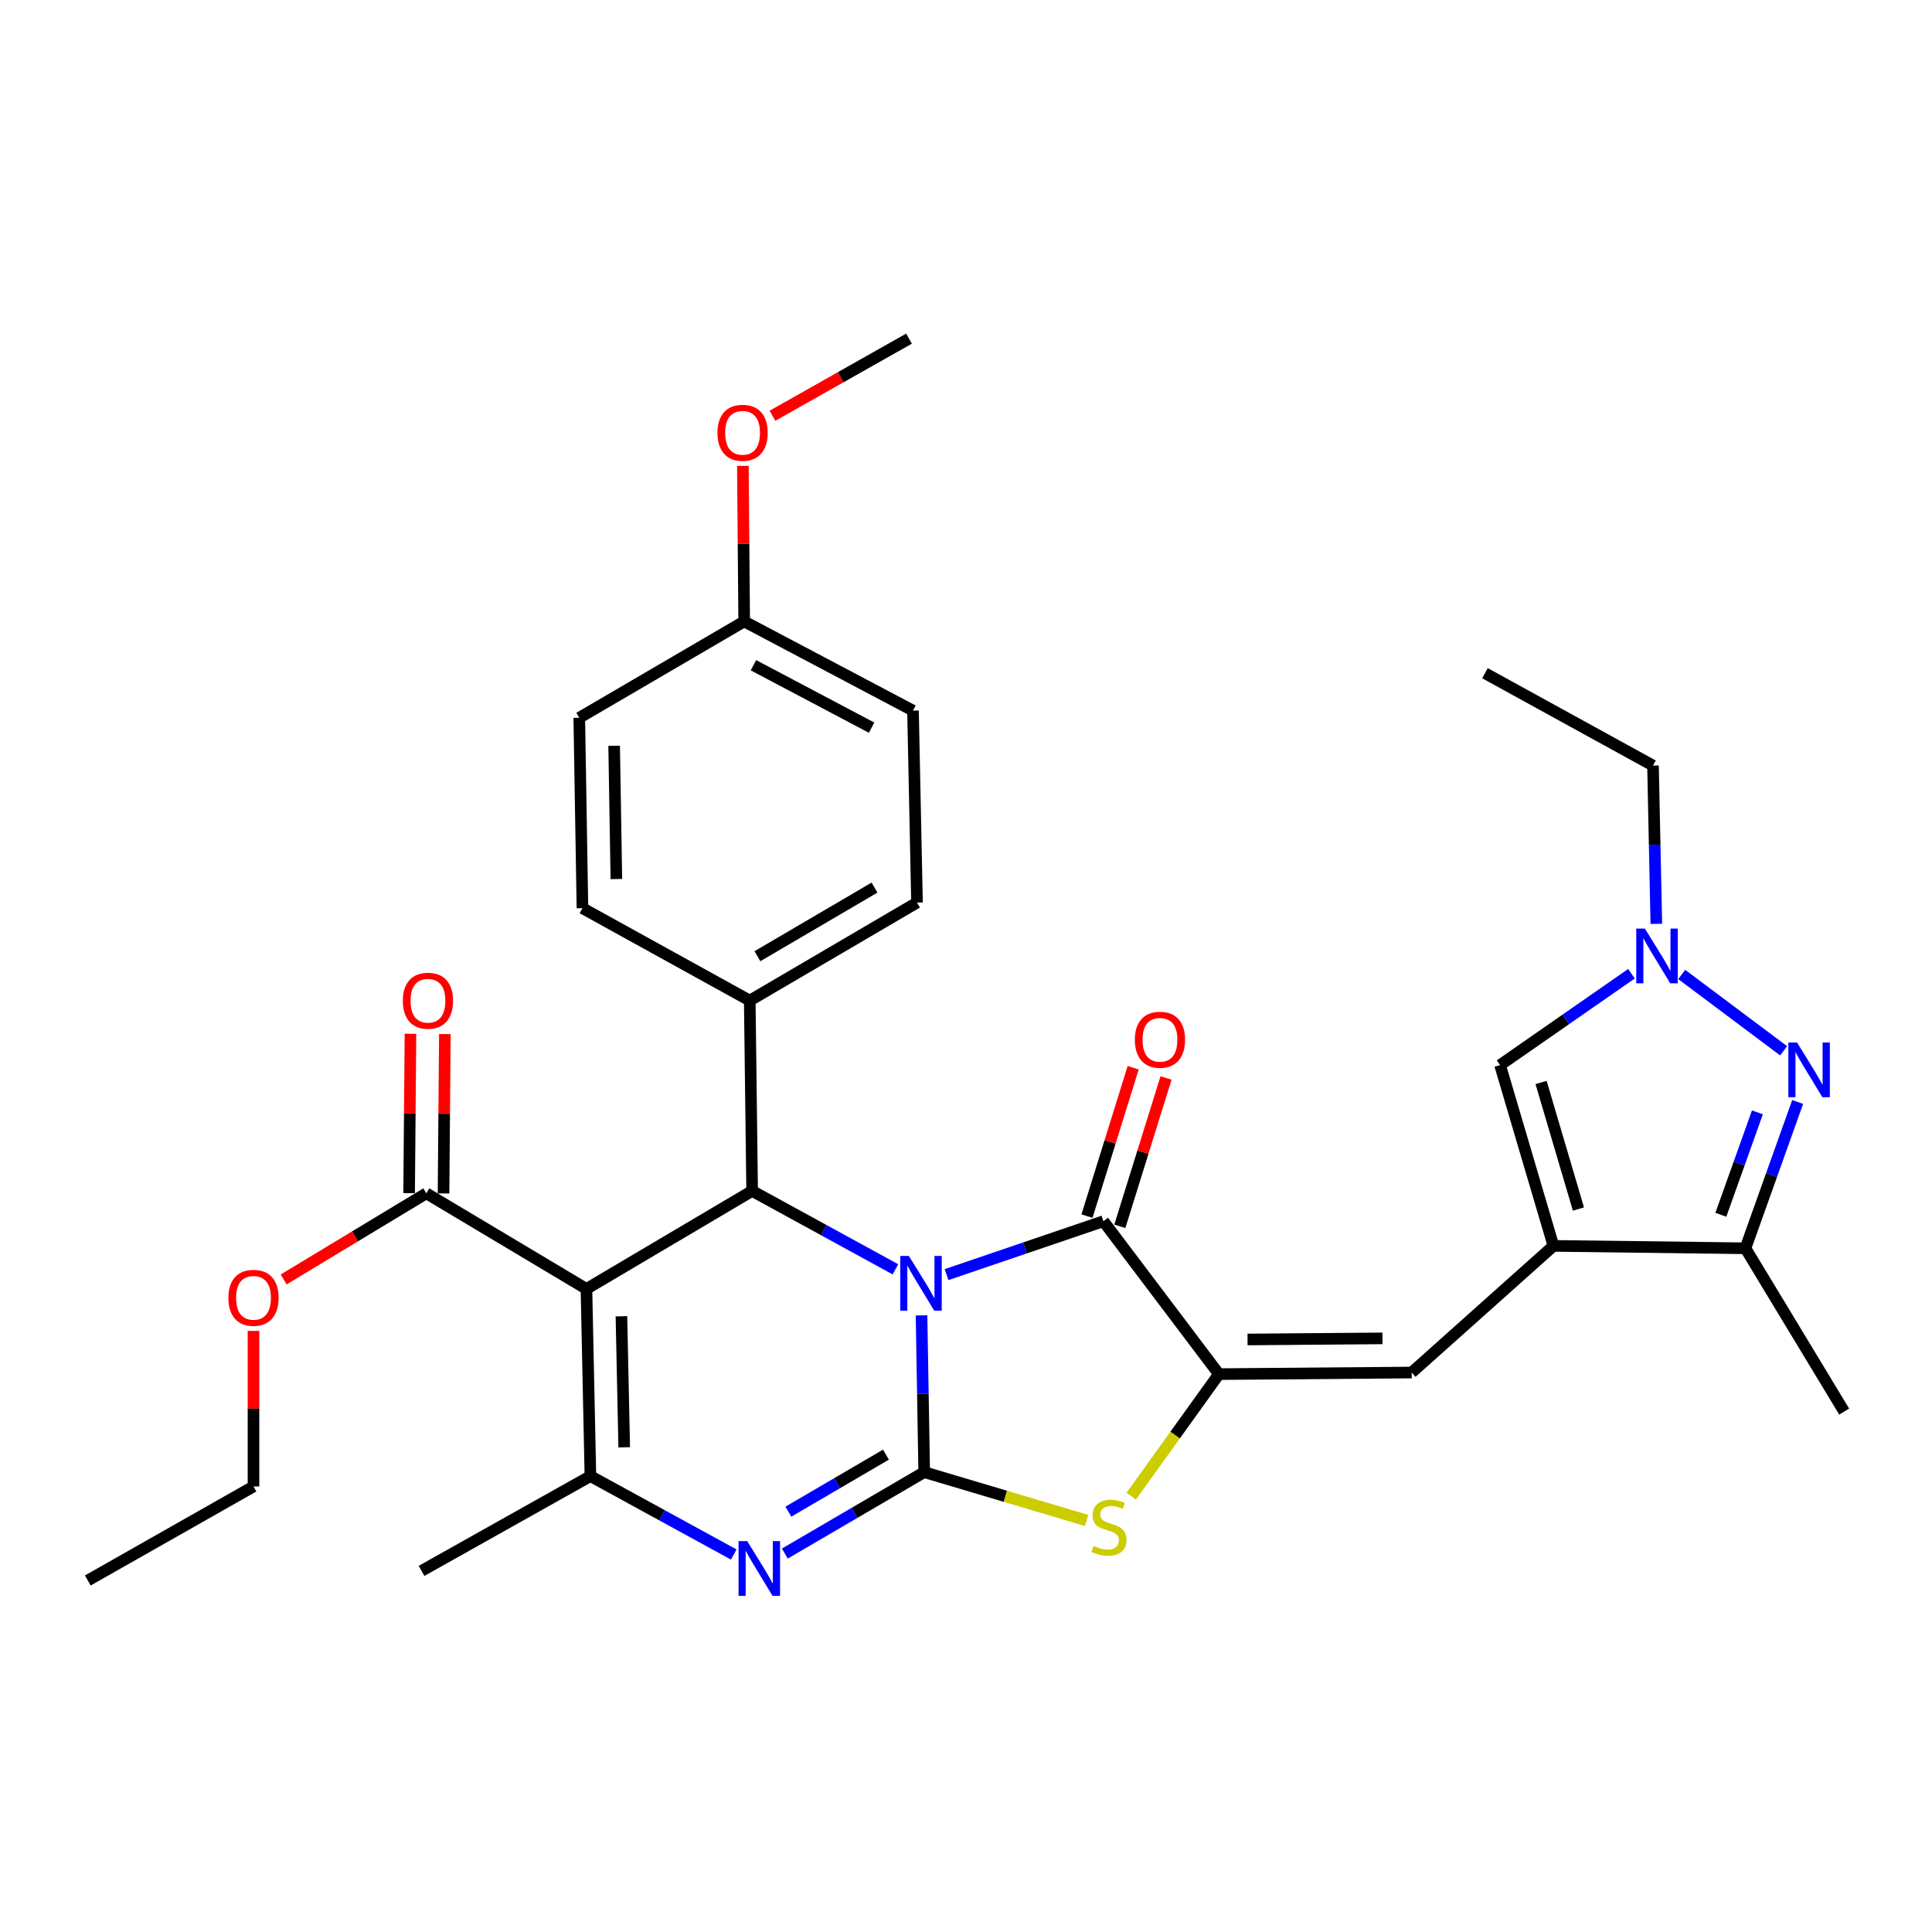 <?xml version='1.0' encoding='iso-8859-1'?>
<svg version='1.1' baseProfile='full'
              xmlns='http://www.w3.org/2000/svg'
                      xmlns:rdkit='http://www.rdkit.org/xml'
                      xmlns:xlink='http://www.w3.org/1999/xlink'
                  xml:space='preserve'
width='1000px' height='1000px' viewBox='0 0 1000 1000'>
<!-- END OF HEADER -->
<rect style='opacity:1.0;fill:#FFFFFF;stroke:none' width='1000' height='1000' x='0' y='0'> </rect>
<path class='bond-0' d='M 476.984,680.846 L 477.674,721.412' style='fill:none;fill-rule:evenodd;stroke:#0000FF;stroke-width:6px;stroke-linecap:butt;stroke-linejoin:miter;stroke-opacity:1' />
<path class='bond-0' d='M 477.674,721.412 L 478.363,761.977' style='fill:none;fill-rule:evenodd;stroke:#000000;stroke-width:6px;stroke-linecap:butt;stroke-linejoin:miter;stroke-opacity:1' />
<path class='bond-2' d='M 489.935,659.737 L 530.529,645.918' style='fill:none;fill-rule:evenodd;stroke:#0000FF;stroke-width:6px;stroke-linecap:butt;stroke-linejoin:miter;stroke-opacity:1' />
<path class='bond-2' d='M 530.529,645.918 L 571.123,632.099' style='fill:none;fill-rule:evenodd;stroke:#000000;stroke-width:6px;stroke-linecap:butt;stroke-linejoin:miter;stroke-opacity:1' />
<path class='bond-4' d='M 463.471,657.002 L 426.388,636.71' style='fill:none;fill-rule:evenodd;stroke:#0000FF;stroke-width:6px;stroke-linecap:butt;stroke-linejoin:miter;stroke-opacity:1' />
<path class='bond-4' d='M 426.388,636.71 L 389.304,616.418' style='fill:none;fill-rule:evenodd;stroke:#000000;stroke-width:6px;stroke-linecap:butt;stroke-linejoin:miter;stroke-opacity:1' />
<path class='bond-3' d='M 478.363,761.977 L 442.295,783.054' style='fill:none;fill-rule:evenodd;stroke:#000000;stroke-width:6px;stroke-linecap:butt;stroke-linejoin:miter;stroke-opacity:1' />
<path class='bond-3' d='M 442.295,783.054 L 406.226,804.13' style='fill:none;fill-rule:evenodd;stroke:#0000FF;stroke-width:6px;stroke-linecap:butt;stroke-linejoin:miter;stroke-opacity:1' />
<path class='bond-3' d='M 458.559,752.925 L 433.31,767.678' style='fill:none;fill-rule:evenodd;stroke:#000000;stroke-width:6px;stroke-linecap:butt;stroke-linejoin:miter;stroke-opacity:1' />
<path class='bond-3' d='M 433.31,767.678 L 408.062,782.431' style='fill:none;fill-rule:evenodd;stroke:#0000FF;stroke-width:6px;stroke-linecap:butt;stroke-linejoin:miter;stroke-opacity:1' />
<path class='bond-7' d='M 478.363,761.977 L 520.395,774.482' style='fill:none;fill-rule:evenodd;stroke:#000000;stroke-width:6px;stroke-linecap:butt;stroke-linejoin:miter;stroke-opacity:1' />
<path class='bond-7' d='M 520.395,774.482 L 562.427,786.987' style='fill:none;fill-rule:evenodd;stroke:#CCCC00;stroke-width:6px;stroke-linecap:butt;stroke-linejoin:miter;stroke-opacity:1' />
<path class='bond-1' d='M 303.54,667.141 L 389.304,616.418' style='fill:none;fill-rule:evenodd;stroke:#000000;stroke-width:6px;stroke-linecap:butt;stroke-linejoin:miter;stroke-opacity:1' />
<path class='bond-6' d='M 303.54,667.141 L 305.598,764.035' style='fill:none;fill-rule:evenodd;stroke:#000000;stroke-width:6px;stroke-linecap:butt;stroke-linejoin:miter;stroke-opacity:1' />
<path class='bond-6' d='M 321.652,681.297 L 323.093,749.123' style='fill:none;fill-rule:evenodd;stroke:#000000;stroke-width:6px;stroke-linecap:butt;stroke-linejoin:miter;stroke-opacity:1' />
<path class='bond-14' d='M 303.54,667.141 L 220.664,617.655' style='fill:none;fill-rule:evenodd;stroke:#000000;stroke-width:6px;stroke-linecap:butt;stroke-linejoin:miter;stroke-opacity:1' />
<path class='bond-5' d='M 571.123,632.099 L 630.908,711.245' style='fill:none;fill-rule:evenodd;stroke:#000000;stroke-width:6px;stroke-linecap:butt;stroke-linejoin:miter;stroke-opacity:1' />
<path class='bond-16' d='M 579.624,634.746 L 591.579,596.354' style='fill:none;fill-rule:evenodd;stroke:#000000;stroke-width:6px;stroke-linecap:butt;stroke-linejoin:miter;stroke-opacity:1' />
<path class='bond-16' d='M 591.579,596.354 L 603.535,557.962' style='fill:none;fill-rule:evenodd;stroke:#FF0000;stroke-width:6px;stroke-linecap:butt;stroke-linejoin:miter;stroke-opacity:1' />
<path class='bond-16' d='M 562.621,629.451 L 574.577,591.059' style='fill:none;fill-rule:evenodd;stroke:#000000;stroke-width:6px;stroke-linecap:butt;stroke-linejoin:miter;stroke-opacity:1' />
<path class='bond-16' d='M 574.577,591.059 L 586.533,552.667' style='fill:none;fill-rule:evenodd;stroke:#FF0000;stroke-width:6px;stroke-linecap:butt;stroke-linejoin:miter;stroke-opacity:1' />
<path class='bond-33' d='M 379.783,804.612 L 342.691,784.324' style='fill:none;fill-rule:evenodd;stroke:#0000FF;stroke-width:6px;stroke-linecap:butt;stroke-linejoin:miter;stroke-opacity:1' />
<path class='bond-33' d='M 342.691,784.324 L 305.598,764.035' style='fill:none;fill-rule:evenodd;stroke:#000000;stroke-width:6px;stroke-linecap:butt;stroke-linejoin:miter;stroke-opacity:1' />
<path class='bond-15' d='M 389.304,616.418 L 388.068,517.901' style='fill:none;fill-rule:evenodd;stroke:#000000;stroke-width:6px;stroke-linecap:butt;stroke-linejoin:miter;stroke-opacity:1' />
<path class='bond-10' d='M 630.908,711.245 L 730.681,710.424' style='fill:none;fill-rule:evenodd;stroke:#000000;stroke-width:6px;stroke-linecap:butt;stroke-linejoin:miter;stroke-opacity:1' />
<path class='bond-10' d='M 645.727,693.314 L 715.568,692.74' style='fill:none;fill-rule:evenodd;stroke:#000000;stroke-width:6px;stroke-linecap:butt;stroke-linejoin:miter;stroke-opacity:1' />
<path class='bond-32' d='M 630.908,711.245 L 608.213,742.824' style='fill:none;fill-rule:evenodd;stroke:#000000;stroke-width:6px;stroke-linecap:butt;stroke-linejoin:miter;stroke-opacity:1' />
<path class='bond-32' d='M 608.213,742.824 L 585.519,774.403' style='fill:none;fill-rule:evenodd;stroke:#CCCC00;stroke-width:6px;stroke-linecap:butt;stroke-linejoin:miter;stroke-opacity:1' />
<path class='bond-21' d='M 305.598,764.035 L 218.191,813.086' style='fill:none;fill-rule:evenodd;stroke:#000000;stroke-width:6px;stroke-linecap:butt;stroke-linejoin:miter;stroke-opacity:1' />
<path class='bond-8' d='M 804.059,644.871 L 730.681,710.424' style='fill:none;fill-rule:evenodd;stroke:#000000;stroke-width:6px;stroke-linecap:butt;stroke-linejoin:miter;stroke-opacity:1' />
<path class='bond-12' d='M 804.059,644.871 L 903.427,646.108' style='fill:none;fill-rule:evenodd;stroke:#000000;stroke-width:6px;stroke-linecap:butt;stroke-linejoin:miter;stroke-opacity:1' />
<path class='bond-13' d='M 804.059,644.871 L 776.437,551.291' style='fill:none;fill-rule:evenodd;stroke:#000000;stroke-width:6px;stroke-linecap:butt;stroke-linejoin:miter;stroke-opacity:1' />
<path class='bond-13' d='M 816.995,625.793 L 797.66,560.287' style='fill:none;fill-rule:evenodd;stroke:#000000;stroke-width:6px;stroke-linecap:butt;stroke-linejoin:miter;stroke-opacity:1' />
<path class='bond-9' d='M 930.462,570.375 L 916.944,608.242' style='fill:none;fill-rule:evenodd;stroke:#0000FF;stroke-width:6px;stroke-linecap:butt;stroke-linejoin:miter;stroke-opacity:1' />
<path class='bond-9' d='M 916.944,608.242 L 903.427,646.108' style='fill:none;fill-rule:evenodd;stroke:#000000;stroke-width:6px;stroke-linecap:butt;stroke-linejoin:miter;stroke-opacity:1' />
<path class='bond-9' d='M 909.635,575.748 L 900.173,602.255' style='fill:none;fill-rule:evenodd;stroke:#0000FF;stroke-width:6px;stroke-linecap:butt;stroke-linejoin:miter;stroke-opacity:1' />
<path class='bond-9' d='M 900.173,602.255 L 890.711,628.761' style='fill:none;fill-rule:evenodd;stroke:#000000;stroke-width:6px;stroke-linecap:butt;stroke-linejoin:miter;stroke-opacity:1' />
<path class='bond-35' d='M 923.192,543.881 L 870.448,504.385' style='fill:none;fill-rule:evenodd;stroke:#0000FF;stroke-width:6px;stroke-linecap:butt;stroke-linejoin:miter;stroke-opacity:1' />
<path class='bond-11' d='M 844.448,503.998 L 810.442,527.645' style='fill:none;fill-rule:evenodd;stroke:#0000FF;stroke-width:6px;stroke-linecap:butt;stroke-linejoin:miter;stroke-opacity:1' />
<path class='bond-11' d='M 810.442,527.645 L 776.437,551.291' style='fill:none;fill-rule:evenodd;stroke:#000000;stroke-width:6px;stroke-linecap:butt;stroke-linejoin:miter;stroke-opacity:1' />
<path class='bond-25' d='M 857.312,478.186 L 856.453,437.225' style='fill:none;fill-rule:evenodd;stroke:#0000FF;stroke-width:6px;stroke-linecap:butt;stroke-linejoin:miter;stroke-opacity:1' />
<path class='bond-25' d='M 856.453,437.225 L 855.593,396.264' style='fill:none;fill-rule:evenodd;stroke:#000000;stroke-width:6px;stroke-linecap:butt;stroke-linejoin:miter;stroke-opacity:1' />
<path class='bond-26' d='M 903.427,646.108 L 954.545,730.636' style='fill:none;fill-rule:evenodd;stroke:#000000;stroke-width:6px;stroke-linecap:butt;stroke-linejoin:miter;stroke-opacity:1' />
<path class='bond-17' d='M 229.568,617.73 L 229.915,576.48' style='fill:none;fill-rule:evenodd;stroke:#000000;stroke-width:6px;stroke-linecap:butt;stroke-linejoin:miter;stroke-opacity:1' />
<path class='bond-17' d='M 229.915,576.48 L 230.263,535.23' style='fill:none;fill-rule:evenodd;stroke:#FF0000;stroke-width:6px;stroke-linecap:butt;stroke-linejoin:miter;stroke-opacity:1' />
<path class='bond-17' d='M 211.76,617.58 L 212.108,576.33' style='fill:none;fill-rule:evenodd;stroke:#000000;stroke-width:6px;stroke-linecap:butt;stroke-linejoin:miter;stroke-opacity:1' />
<path class='bond-17' d='M 212.108,576.33 L 212.456,535.08' style='fill:none;fill-rule:evenodd;stroke:#FF0000;stroke-width:6px;stroke-linecap:butt;stroke-linejoin:miter;stroke-opacity:1' />
<path class='bond-20' d='M 220.664,617.655 L 183.743,639.949' style='fill:none;fill-rule:evenodd;stroke:#000000;stroke-width:6px;stroke-linecap:butt;stroke-linejoin:miter;stroke-opacity:1' />
<path class='bond-20' d='M 183.743,639.949 L 146.822,662.244' style='fill:none;fill-rule:evenodd;stroke:#FF0000;stroke-width:6px;stroke-linecap:butt;stroke-linejoin:miter;stroke-opacity:1' />
<path class='bond-18' d='M 388.068,517.901 L 474.644,467.168' style='fill:none;fill-rule:evenodd;stroke:#000000;stroke-width:6px;stroke-linecap:butt;stroke-linejoin:miter;stroke-opacity:1' />
<path class='bond-18' d='M 392.051,494.927 L 452.654,459.414' style='fill:none;fill-rule:evenodd;stroke:#000000;stroke-width:6px;stroke-linecap:butt;stroke-linejoin:miter;stroke-opacity:1' />
<path class='bond-19' d='M 388.068,517.901 L 301.472,470.067' style='fill:none;fill-rule:evenodd;stroke:#000000;stroke-width:6px;stroke-linecap:butt;stroke-linejoin:miter;stroke-opacity:1' />
<path class='bond-24' d='M 474.644,467.168 L 472.566,367.82' style='fill:none;fill-rule:evenodd;stroke:#000000;stroke-width:6px;stroke-linecap:butt;stroke-linejoin:miter;stroke-opacity:1' />
<path class='bond-23' d='M 301.472,470.067 L 299.83,371.53' style='fill:none;fill-rule:evenodd;stroke:#000000;stroke-width:6px;stroke-linecap:butt;stroke-linejoin:miter;stroke-opacity:1' />
<path class='bond-23' d='M 319.031,454.99 L 317.882,386.014' style='fill:none;fill-rule:evenodd;stroke:#000000;stroke-width:6px;stroke-linecap:butt;stroke-linejoin:miter;stroke-opacity:1' />
<path class='bond-28' d='M 131.209,688.875 L 131.209,729.131' style='fill:none;fill-rule:evenodd;stroke:#FF0000;stroke-width:6px;stroke-linecap:butt;stroke-linejoin:miter;stroke-opacity:1' />
<path class='bond-28' d='M 131.209,729.131 L 131.209,769.387' style='fill:none;fill-rule:evenodd;stroke:#000000;stroke-width:6px;stroke-linecap:butt;stroke-linejoin:miter;stroke-opacity:1' />
<path class='bond-22' d='M 385.189,321.649 L 299.83,371.53' style='fill:none;fill-rule:evenodd;stroke:#000000;stroke-width:6px;stroke-linecap:butt;stroke-linejoin:miter;stroke-opacity:1' />
<path class='bond-27' d='M 385.189,321.649 L 384.846,281.392' style='fill:none;fill-rule:evenodd;stroke:#000000;stroke-width:6px;stroke-linecap:butt;stroke-linejoin:miter;stroke-opacity:1' />
<path class='bond-27' d='M 384.846,281.392 L 384.504,241.136' style='fill:none;fill-rule:evenodd;stroke:#FF0000;stroke-width:6px;stroke-linecap:butt;stroke-linejoin:miter;stroke-opacity:1' />
<path class='bond-34' d='M 385.189,321.649 L 472.566,367.82' style='fill:none;fill-rule:evenodd;stroke:#000000;stroke-width:6px;stroke-linecap:butt;stroke-linejoin:miter;stroke-opacity:1' />
<path class='bond-34' d='M 389.976,344.319 L 451.14,376.639' style='fill:none;fill-rule:evenodd;stroke:#000000;stroke-width:6px;stroke-linecap:butt;stroke-linejoin:miter;stroke-opacity:1' />
<path class='bond-30' d='M 855.593,396.264 L 768.612,348.449' style='fill:none;fill-rule:evenodd;stroke:#000000;stroke-width:6px;stroke-linecap:butt;stroke-linejoin:miter;stroke-opacity:1' />
<path class='bond-29' d='M 399.831,215.194 L 435.17,195.236' style='fill:none;fill-rule:evenodd;stroke:#FF0000;stroke-width:6px;stroke-linecap:butt;stroke-linejoin:miter;stroke-opacity:1' />
<path class='bond-29' d='M 435.17,195.236 L 470.508,175.278' style='fill:none;fill-rule:evenodd;stroke:#000000;stroke-width:6px;stroke-linecap:butt;stroke-linejoin:miter;stroke-opacity:1' />
<path class='bond-31' d='M 131.209,769.387 L 45.455,818.043' style='fill:none;fill-rule:evenodd;stroke:#000000;stroke-width:6px;stroke-linecap:butt;stroke-linejoin:miter;stroke-opacity:1' />
<path  class='atom-0' d='M 470.441 650.082
L 479.721 665.082
Q 480.641 666.562, 482.121 669.242
Q 483.601 671.922, 483.681 672.082
L 483.681 650.082
L 487.441 650.082
L 487.441 678.402
L 483.561 678.402
L 473.601 662.002
Q 472.441 660.082, 471.201 657.882
Q 470.001 655.682, 469.641 655.002
L 469.641 678.402
L 465.961 678.402
L 465.961 650.082
L 470.441 650.082
' fill='#0000FF'/>
<path  class='atom-4' d='M 386.754 797.689
L 396.034 812.689
Q 396.954 814.169, 398.434 816.849
Q 399.914 819.529, 399.994 819.689
L 399.994 797.689
L 403.754 797.689
L 403.754 826.009
L 399.874 826.009
L 389.914 809.609
Q 388.754 807.689, 387.514 805.489
Q 386.314 803.289, 385.954 802.609
L 385.954 826.009
L 382.274 826.009
L 382.274 797.689
L 386.754 797.689
' fill='#0000FF'/>
<path  class='atom-8' d='M 566.002 800.15
Q 566.322 800.27, 567.642 800.83
Q 568.962 801.39, 570.402 801.75
Q 571.882 802.07, 573.322 802.07
Q 576.002 802.07, 577.562 800.79
Q 579.122 799.47, 579.122 797.19
Q 579.122 795.63, 578.322 794.67
Q 577.562 793.71, 576.362 793.19
Q 575.162 792.67, 573.162 792.07
Q 570.642 791.31, 569.122 790.59
Q 567.642 789.87, 566.562 788.35
Q 565.522 786.83, 565.522 784.27
Q 565.522 780.71, 567.922 778.51
Q 570.362 776.31, 575.162 776.31
Q 578.442 776.31, 582.162 777.87
L 581.242 780.95
Q 577.842 779.55, 575.282 779.55
Q 572.522 779.55, 571.002 780.71
Q 569.482 781.83, 569.522 783.79
Q 569.522 785.31, 570.282 786.23
Q 571.082 787.15, 572.202 787.67
Q 573.362 788.19, 575.282 788.79
Q 577.842 789.59, 579.362 790.39
Q 580.882 791.19, 581.962 792.83
Q 583.082 794.43, 583.082 797.19
Q 583.082 801.11, 580.442 803.23
Q 577.842 805.31, 573.482 805.31
Q 570.962 805.31, 569.042 804.75
Q 567.162 804.23, 564.922 803.31
L 566.002 800.15
' fill='#CCCC00'/>
<path  class='atom-10' d='M 930.131 539.604
L 939.411 554.604
Q 940.331 556.084, 941.811 558.764
Q 943.291 561.444, 943.371 561.604
L 943.371 539.604
L 947.131 539.604
L 947.131 567.924
L 943.251 567.924
L 933.291 551.524
Q 932.131 549.604, 930.891 547.404
Q 929.691 545.204, 929.331 544.524
L 929.331 567.924
L 925.651 567.924
L 925.651 539.604
L 930.131 539.604
' fill='#0000FF'/>
<path  class='atom-12' d='M 851.401 480.65
L 860.681 495.65
Q 861.601 497.13, 863.081 499.81
Q 864.561 502.49, 864.641 502.65
L 864.641 480.65
L 868.401 480.65
L 868.401 508.97
L 864.521 508.97
L 854.561 492.57
Q 853.401 490.65, 852.161 488.45
Q 850.961 486.25, 850.601 485.57
L 850.601 508.97
L 846.921 508.97
L 846.921 480.65
L 851.401 480.65
' fill='#0000FF'/>
<path  class='atom-17' d='M 587.397 538.173
Q 587.397 531.373, 590.757 527.573
Q 594.117 523.773, 600.397 523.773
Q 606.677 523.773, 610.037 527.573
Q 613.397 531.373, 613.397 538.173
Q 613.397 545.053, 609.997 548.973
Q 606.597 552.853, 600.397 552.853
Q 594.157 552.853, 590.757 548.973
Q 587.397 545.093, 587.397 538.173
M 600.397 549.653
Q 604.717 549.653, 607.037 546.773
Q 609.397 543.853, 609.397 538.173
Q 609.397 532.613, 607.037 529.813
Q 604.717 526.973, 600.397 526.973
Q 596.077 526.973, 593.717 529.773
Q 591.397 532.573, 591.397 538.173
Q 591.397 543.893, 593.717 546.773
Q 596.077 549.653, 600.397 549.653
' fill='#FF0000'/>
<path  class='atom-18' d='M 208.505 517.981
Q 208.505 511.181, 211.865 507.381
Q 215.225 503.581, 221.505 503.581
Q 227.785 503.581, 231.145 507.381
Q 234.505 511.181, 234.505 517.981
Q 234.505 524.861, 231.105 528.781
Q 227.705 532.661, 221.505 532.661
Q 215.265 532.661, 211.865 528.781
Q 208.505 524.901, 208.505 517.981
M 221.505 529.461
Q 225.825 529.461, 228.145 526.581
Q 230.505 523.661, 230.505 517.981
Q 230.505 512.421, 228.145 509.621
Q 225.825 506.781, 221.505 506.781
Q 217.185 506.781, 214.825 509.581
Q 212.505 512.381, 212.505 517.981
Q 212.505 523.701, 214.825 526.581
Q 217.185 529.461, 221.505 529.461
' fill='#FF0000'/>
<path  class='atom-21' d='M 118.209 671.752
Q 118.209 664.952, 121.569 661.152
Q 124.929 657.352, 131.209 657.352
Q 137.489 657.352, 140.849 661.152
Q 144.209 664.952, 144.209 671.752
Q 144.209 678.632, 140.809 682.552
Q 137.409 686.432, 131.209 686.432
Q 124.969 686.432, 121.569 682.552
Q 118.209 678.672, 118.209 671.752
M 131.209 683.232
Q 135.529 683.232, 137.849 680.352
Q 140.209 677.432, 140.209 671.752
Q 140.209 666.192, 137.849 663.392
Q 135.529 660.552, 131.209 660.552
Q 126.889 660.552, 124.529 663.352
Q 122.209 666.152, 122.209 671.752
Q 122.209 677.472, 124.529 680.352
Q 126.889 683.232, 131.209 683.232
' fill='#FF0000'/>
<path  class='atom-28' d='M 371.358 224.013
Q 371.358 217.213, 374.718 213.413
Q 378.078 209.613, 384.358 209.613
Q 390.638 209.613, 393.998 213.413
Q 397.358 217.213, 397.358 224.013
Q 397.358 230.893, 393.958 234.813
Q 390.558 238.693, 384.358 238.693
Q 378.118 238.693, 374.718 234.813
Q 371.358 230.933, 371.358 224.013
M 384.358 235.493
Q 388.678 235.493, 390.998 232.613
Q 393.358 229.693, 393.358 224.013
Q 393.358 218.453, 390.998 215.653
Q 388.678 212.813, 384.358 212.813
Q 380.038 212.813, 377.678 215.613
Q 375.358 218.413, 375.358 224.013
Q 375.358 229.733, 377.678 232.613
Q 380.038 235.493, 384.358 235.493
' fill='#FF0000'/>
</svg>
